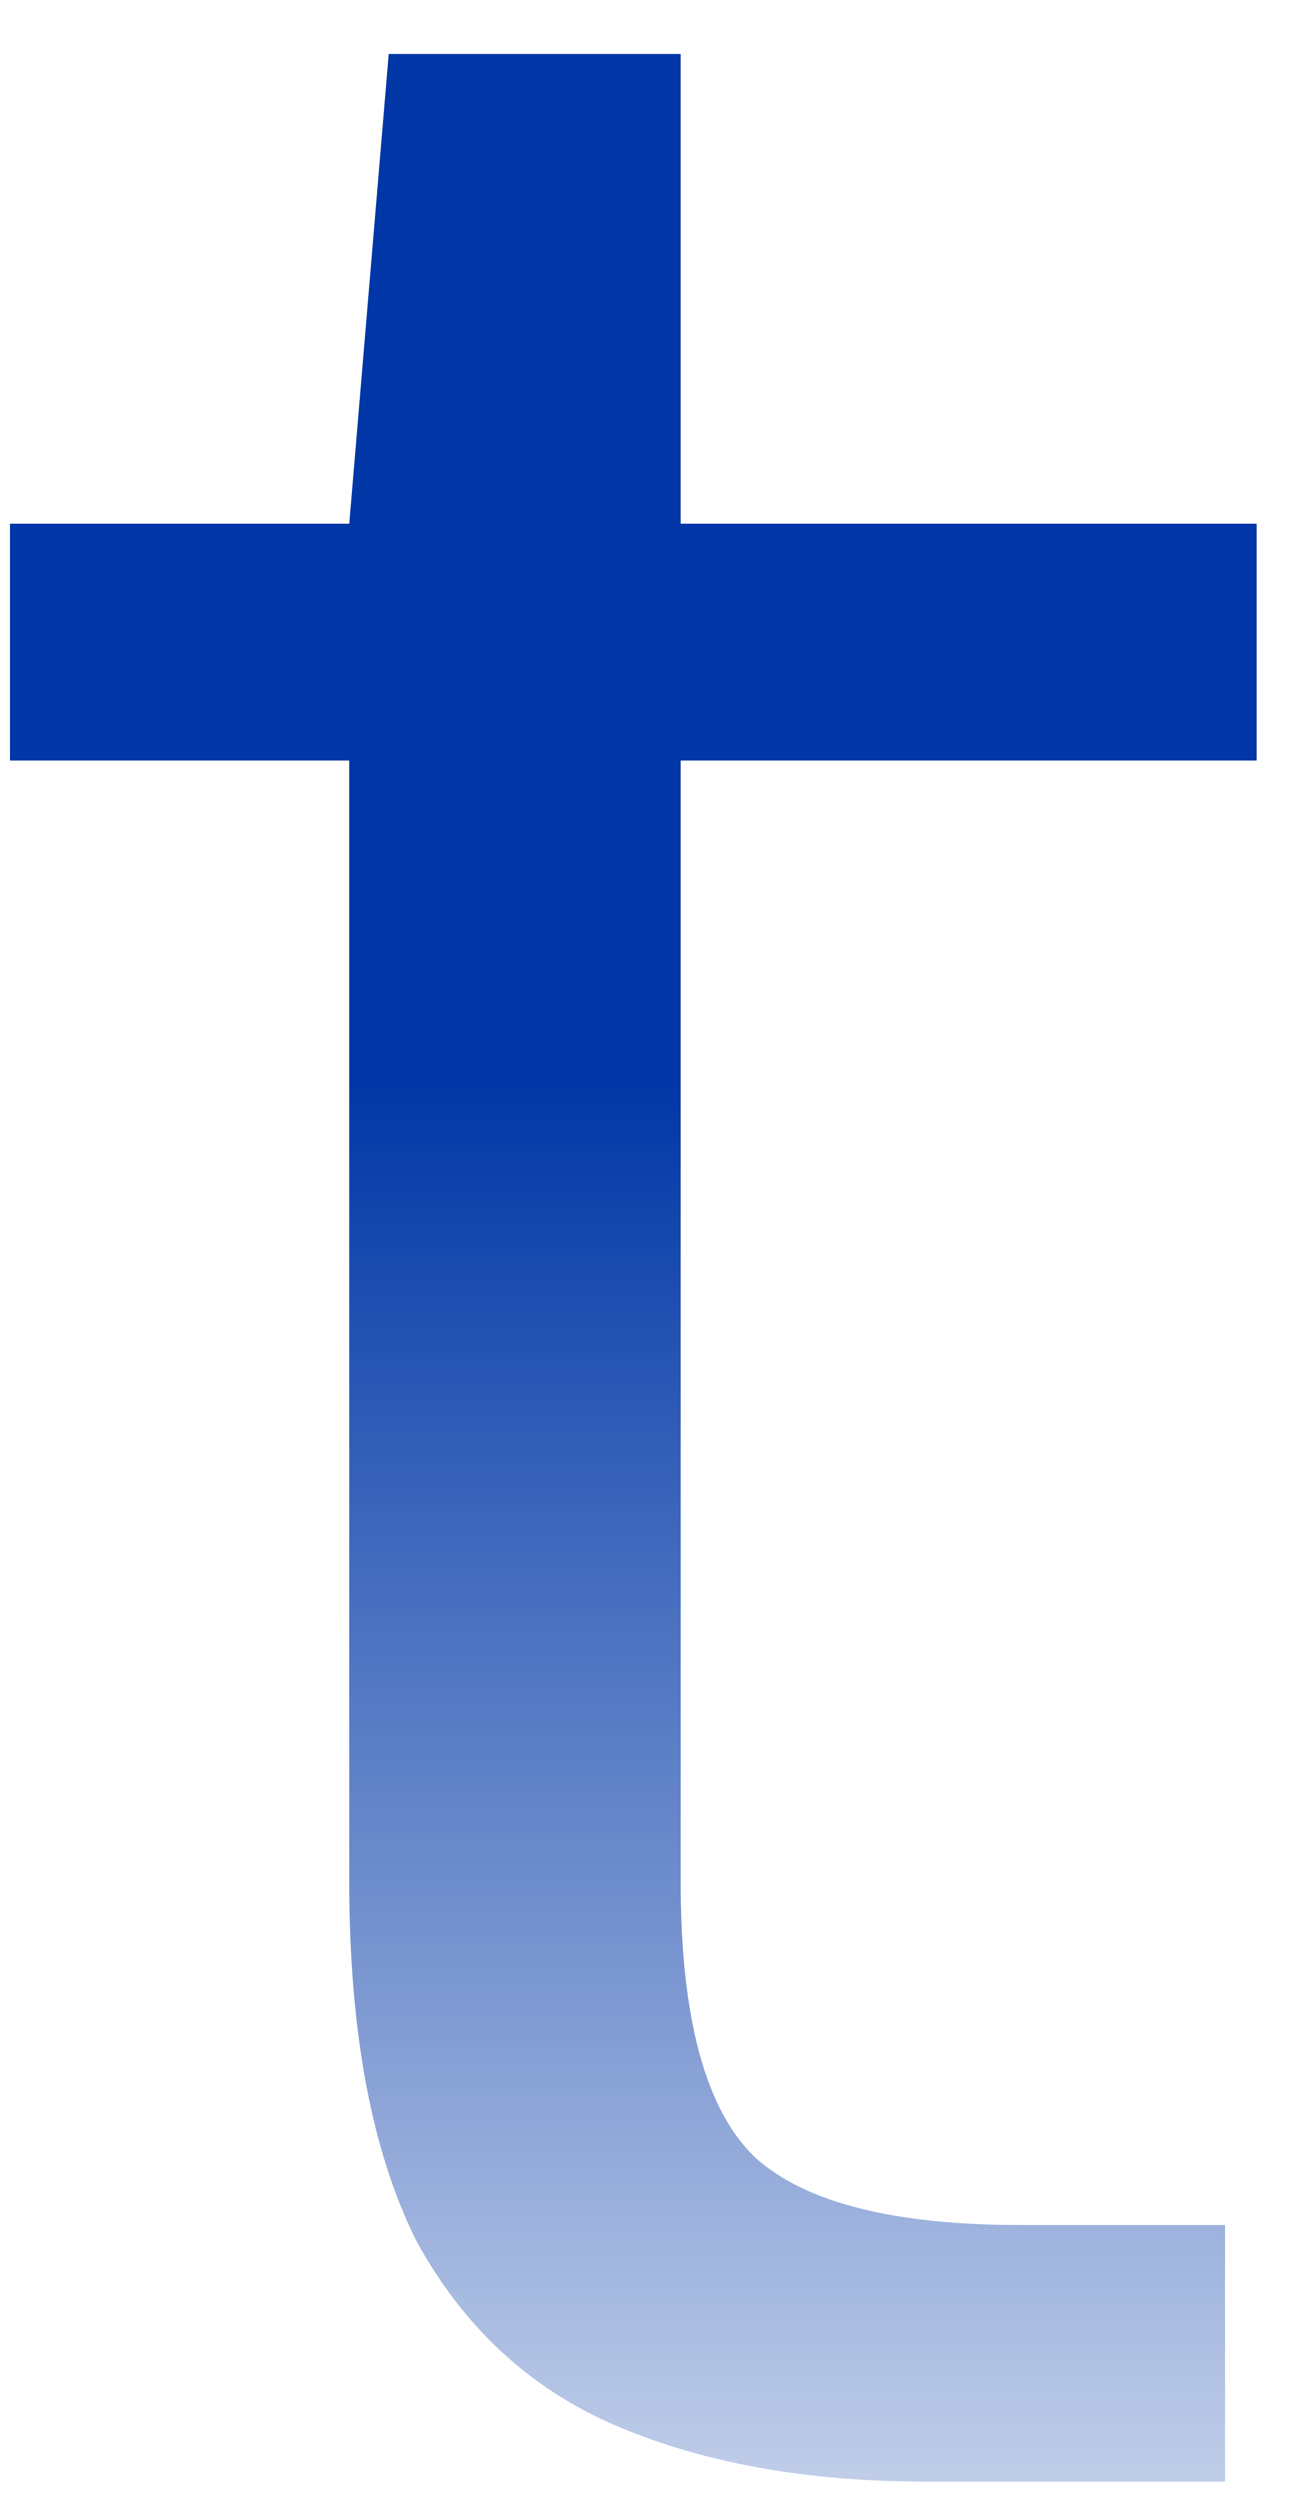 <svg width="20" height="38" viewBox="0 0 20 38" fill="none" xmlns="http://www.w3.org/2000/svg">
<path d="M14.072 37.72C12.272 37.72 10.712 37.44 9.392 36.88C8.072 36.32 7.052 35.38 6.332 34.06C5.652 32.7 5.312 30.88 5.312 28.6V11.56H0.152V7.96H5.312L5.912 0.82H10.352V7.96H19.112V11.56H10.352V28.6C10.352 30.68 10.732 32.08 11.492 32.8C12.252 33.48 13.592 33.82 15.512 33.82H18.632V37.72H14.072Z" fill="url(#paint0_linear_4748_6548)"/>
<defs>
<linearGradient id="paint0_linear_4748_6548" x1="-206.017" y1="-9.28" x2="-206.017" y2="44.72" gradientUnits="userSpaceOnUse">
<stop offset="0.475" stop-color="#0036A6"/>
<stop offset="1" stop-color="#0036A6" stop-opacity="0"/>
</linearGradient>
</defs>
</svg>
